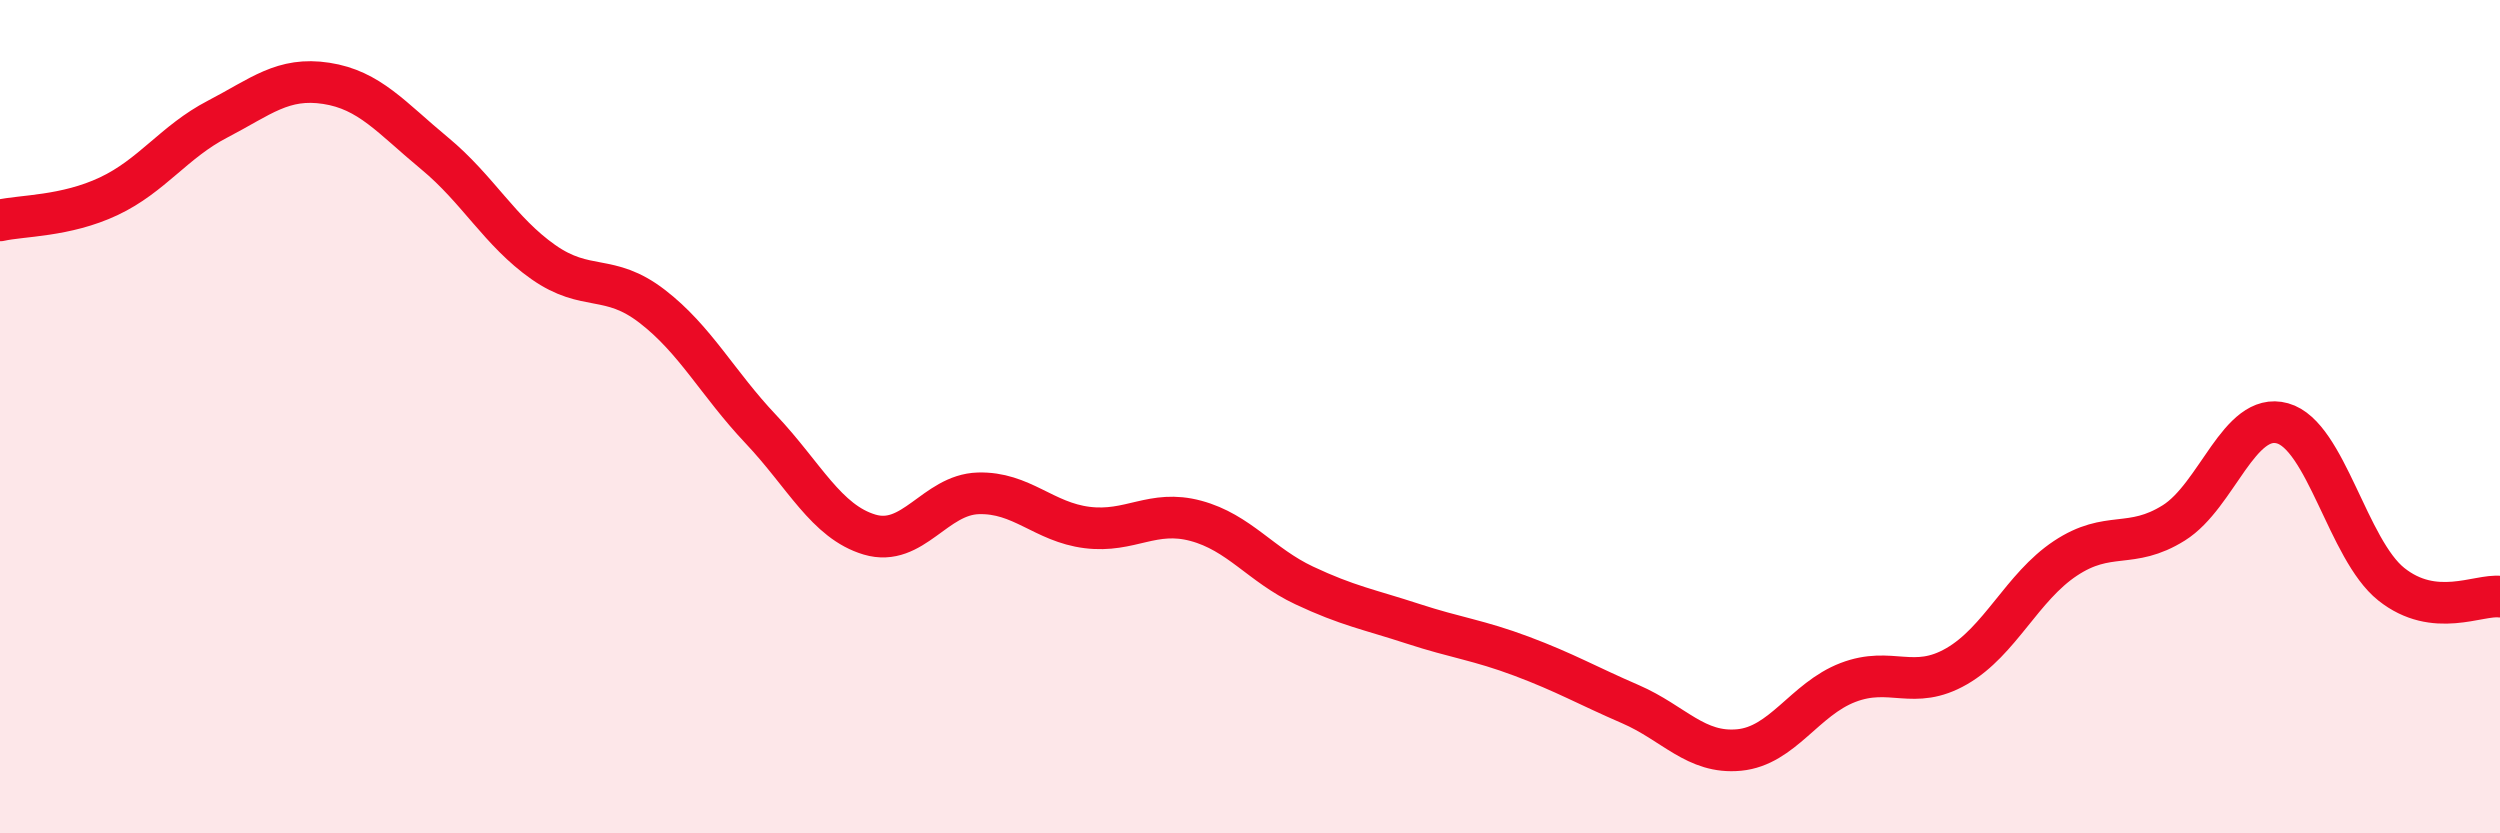 
    <svg width="60" height="20" viewBox="0 0 60 20" xmlns="http://www.w3.org/2000/svg">
      <path
        d="M 0,5.29 C 0.52,5.17 1.57,5.2 2.61,4.71 C 3.65,4.22 4.18,3.4 5.22,2.86 C 6.26,2.32 6.79,1.84 7.83,2 C 8.87,2.16 9.39,2.82 10.43,3.68 C 11.47,4.54 12,5.56 13.04,6.29 C 14.08,7.02 14.61,6.55 15.65,7.35 C 16.69,8.15 17.22,9.2 18.26,10.3 C 19.3,11.4 19.83,12.52 20.87,12.83 C 21.91,13.14 22.44,11.87 23.48,11.84 C 24.52,11.81 25.05,12.53 26.09,12.66 C 27.13,12.79 27.66,12.22 28.7,12.5 C 29.74,12.78 30.26,13.56 31.3,14.05 C 32.34,14.54 32.87,14.63 33.91,14.97 C 34.95,15.31 35.48,15.36 36.52,15.75 C 37.56,16.14 38.09,16.45 39.13,16.9 C 40.17,17.35 40.7,18.1 41.74,18 C 42.78,17.9 43.31,16.78 44.35,16.38 C 45.39,15.98 45.92,16.59 46.96,15.99 C 48,15.39 48.53,14.09 49.57,13.4 C 50.61,12.71 51.13,13.2 52.17,12.55 C 53.21,11.9 53.74,9.87 54.78,10.16 C 55.82,10.45 56.35,13.19 57.39,14.02 C 58.43,14.85 59.48,14.26 60,14.32L60 20L0 20Z"
        fill="#EB0A25"
        opacity="0.1"
        stroke-linecap="round"
        stroke-linejoin="round"
      />
      <path
        d="M 0,5.29 C 0.52,5.17 1.57,5.2 2.61,4.71 C 3.65,4.22 4.18,3.4 5.22,2.86 C 6.26,2.32 6.79,1.84 7.83,2 C 8.87,2.16 9.39,2.82 10.43,3.68 C 11.47,4.54 12,5.56 13.04,6.29 C 14.08,7.02 14.61,6.55 15.65,7.35 C 16.69,8.15 17.22,9.2 18.26,10.3 C 19.3,11.4 19.83,12.52 20.87,12.83 C 21.91,13.14 22.44,11.87 23.48,11.84 C 24.52,11.81 25.05,12.53 26.09,12.66 C 27.13,12.79 27.66,12.22 28.7,12.5 C 29.74,12.78 30.26,13.56 31.3,14.05 C 32.34,14.54 32.87,14.63 33.91,14.97 C 34.95,15.31 35.48,15.36 36.52,15.75 C 37.56,16.14 38.09,16.45 39.13,16.9 C 40.17,17.35 40.7,18.1 41.74,18 C 42.78,17.9 43.31,16.78 44.35,16.38 C 45.39,15.98 45.92,16.59 46.96,15.99 C 48,15.39 48.53,14.09 49.57,13.4 C 50.61,12.71 51.13,13.2 52.17,12.55 C 53.21,11.9 53.74,9.87 54.78,10.16 C 55.82,10.45 56.35,13.19 57.39,14.02 C 58.43,14.85 59.48,14.26 60,14.32"
        stroke="#EB0A25"
        stroke-width="1"
        fill="none"
        stroke-linecap="round"
        stroke-linejoin="round"
      />
    </svg>
  